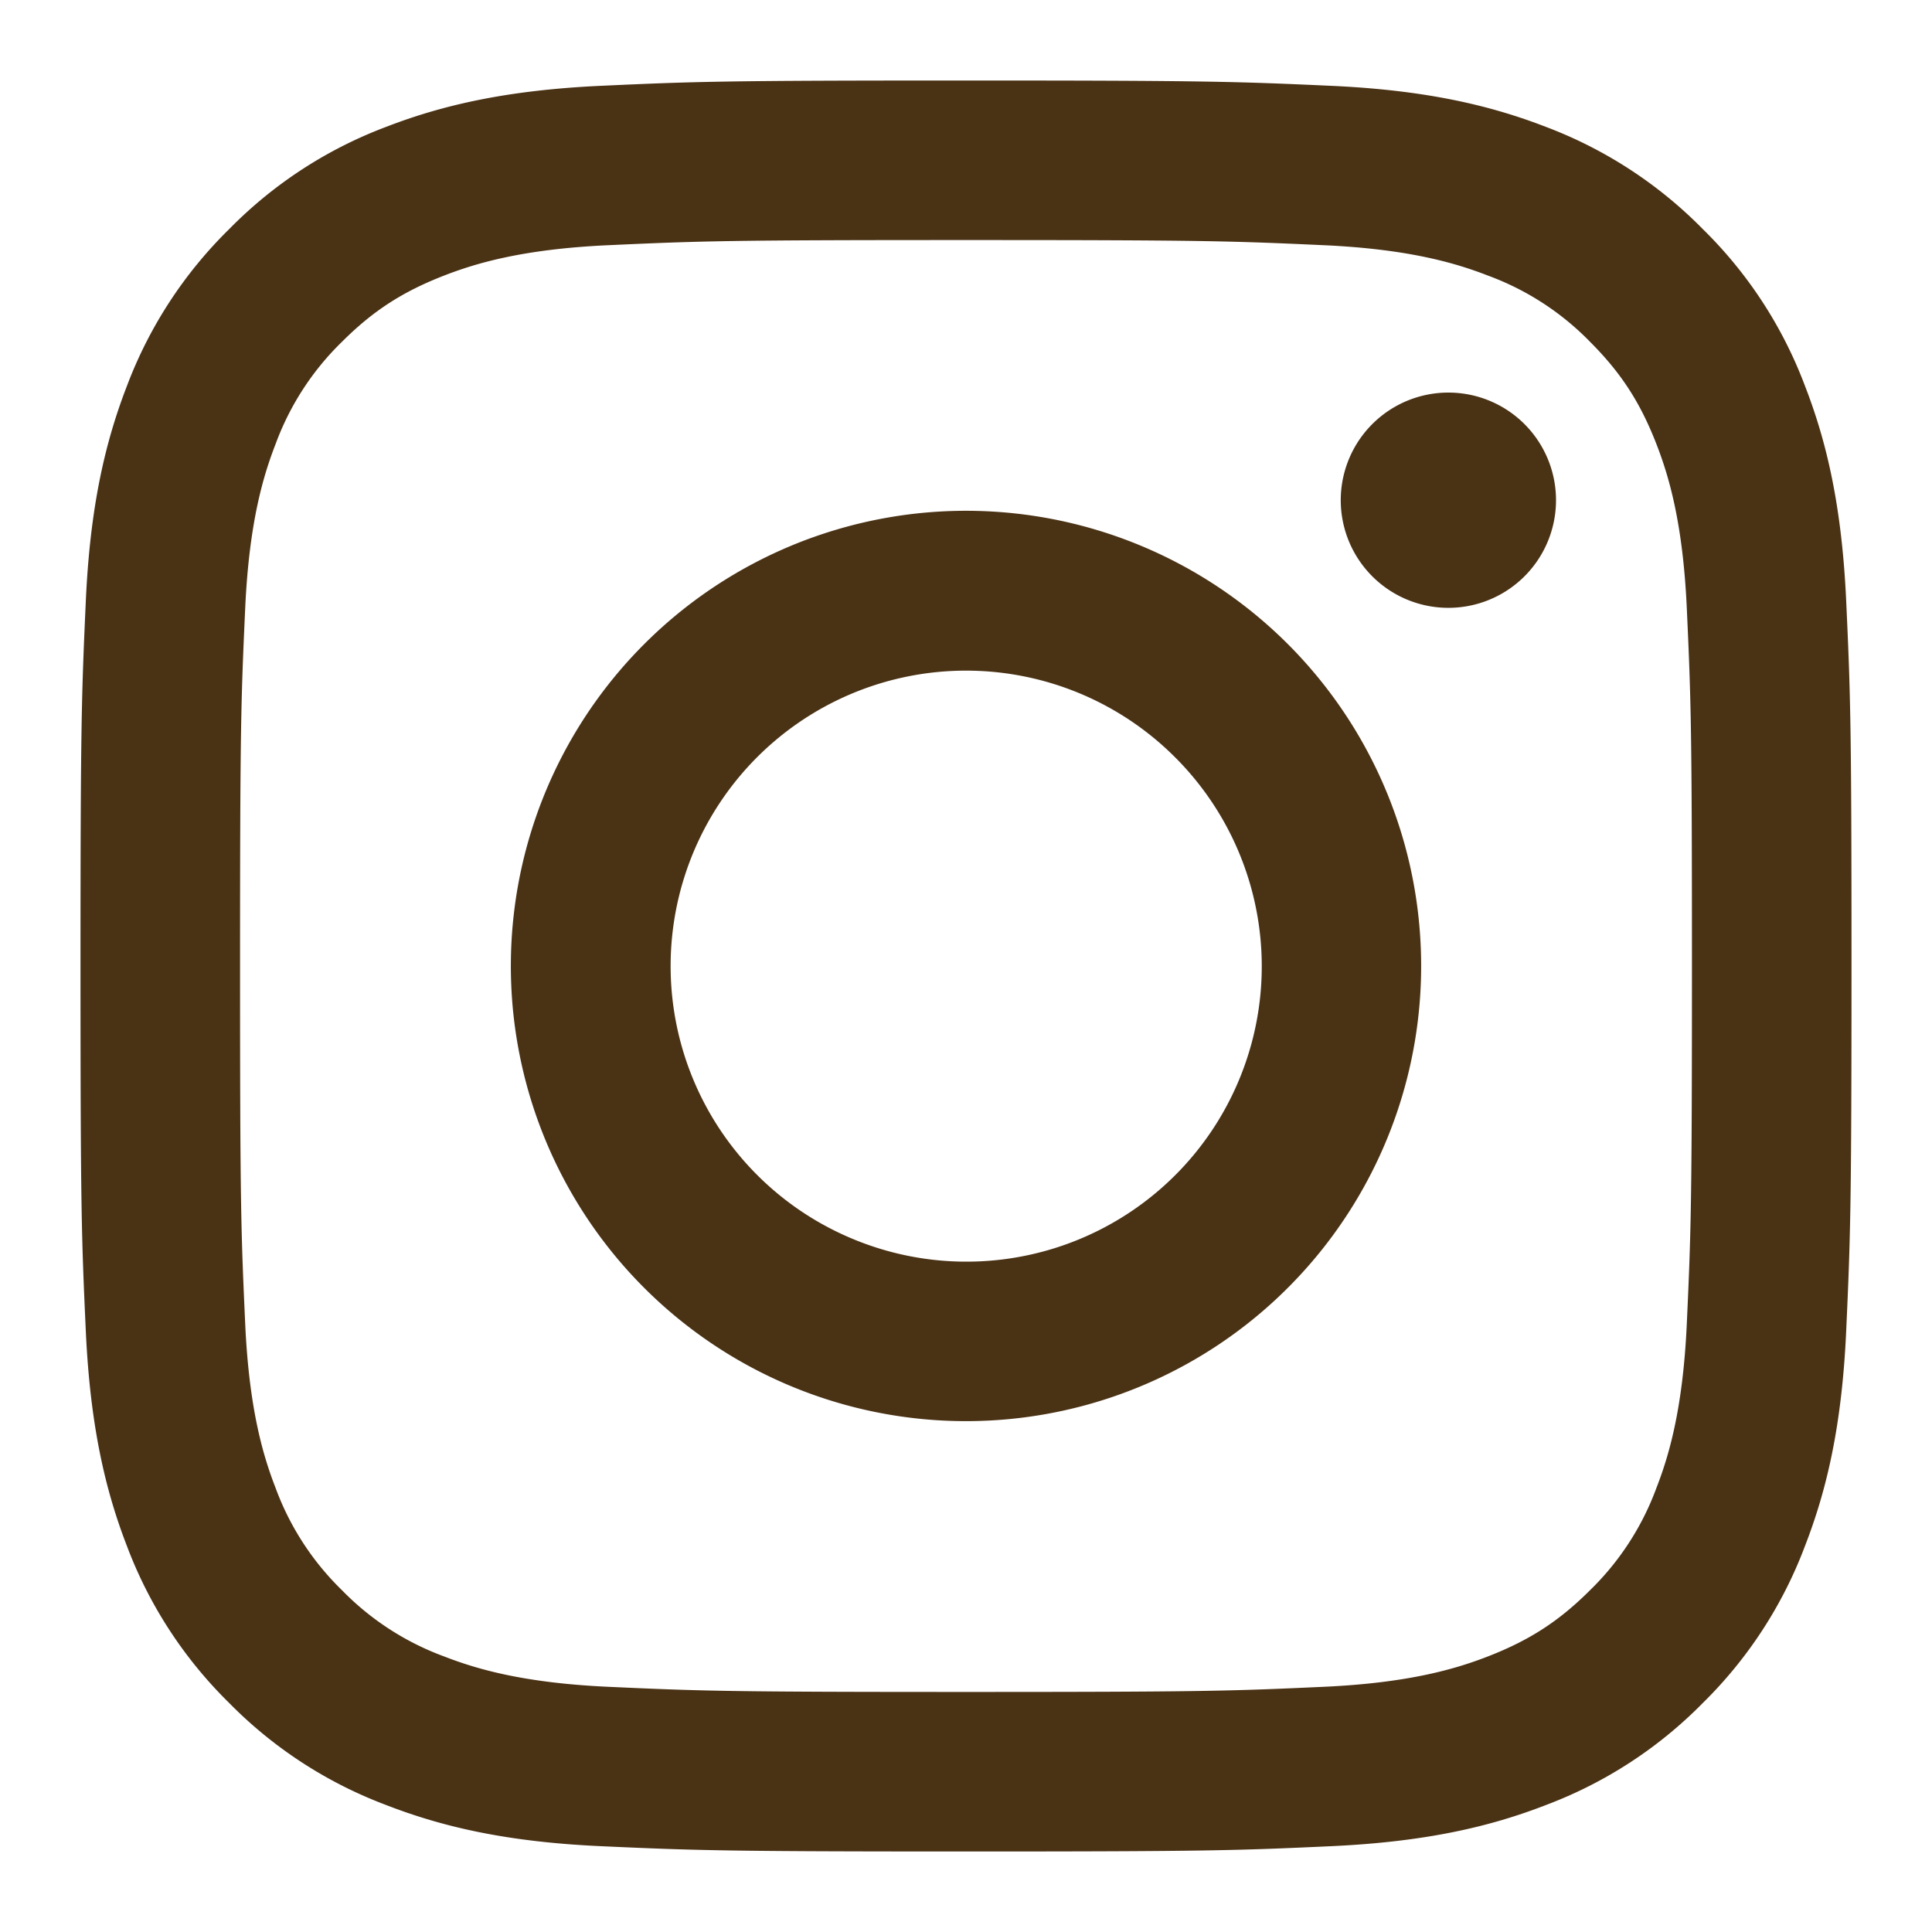 <svg width="48" height="48" viewBox="0 0 48 48" fill="none" xmlns="http://www.w3.org/2000/svg"><path fill-rule="evenodd" clip-rule="evenodd" d="M14.93 2.132C17.276 2.024 18.024 2 24 2c5.976 0 6.724.026 9.068.132 2.344.106 3.944.48 5.344 1.022a10.824 10.824 0 013.896 2.54 10.746 10.746 0 012.536 3.894c.544 1.4.916 3 1.024 5.34.108 2.35.132 3.098.132 9.072 0 5.976-.026 6.724-.132 9.07-.106 2.34-.48 3.94-1.024 5.34a10.791 10.791 0 01-2.536 3.898 10.787 10.787 0 01-3.896 2.536c-1.4.544-3 .916-5.34 1.024-2.348.108-3.096.132-9.072.132-5.976 0-6.724-.026-9.07-.132-2.34-.106-3.94-.48-5.34-1.024a10.794 10.794 0 01-3.898-2.536 10.784 10.784 0 01-2.538-3.896c-.542-1.4-.914-3-1.022-5.34C2.024 30.722 2 29.974 2 24c0-5.976.026-6.724.132-9.068.106-2.344.48-3.944 1.022-5.344a10.792 10.792 0 012.54-3.896 10.784 10.784 0 013.894-2.538c1.4-.542 3.002-.914 5.342-1.022zm17.96 3.96c-2.32-.106-3.016-.128-8.89-.128-5.874 0-6.57.022-8.89.128-2.146.098-3.31.456-4.086.758-1.026.4-1.76.874-2.53 1.644a6.824 6.824 0 00-1.644 2.53c-.302.776-.66 1.94-.758 4.086-.106 2.32-.128 3.016-.128 8.89 0 5.874.022 6.57.128 8.89.098 2.146.456 3.31.758 4.086a6.83 6.83 0 001.644 2.53 6.83 6.83 0 002.53 1.644c.776.302 1.94.66 4.086.758 2.32.106 3.014.128 8.89.128 5.876 0 6.57-.022 8.89-.128 2.146-.098 3.31-.456 4.086-.758 1.026-.4 1.76-.874 2.53-1.644a6.83 6.83 0 001.644-2.53c.302-.776.66-1.94.758-4.086.106-2.32.128-3.016.128-8.89 0-5.874-.022-6.57-.128-8.89-.098-2.146-.456-3.31-.758-4.086-.4-1.026-.874-1.76-1.644-2.53a6.826 6.826 0 00-2.53-1.644c-.776-.302-1.94-.66-4.086-.758zm-11.7 24.69a7.338 7.338 0 008-11.972 7.34 7.34 0 10-8 11.972zm-5.186-14.778A11.307 11.307 0 0135.308 24a11.308 11.308 0 11-19.304-7.996zm21.812-1.628a2.674 2.674 0 10-3.67-3.89 2.674 2.674 0 003.67 3.89z" fill="#4A3215"/></svg>